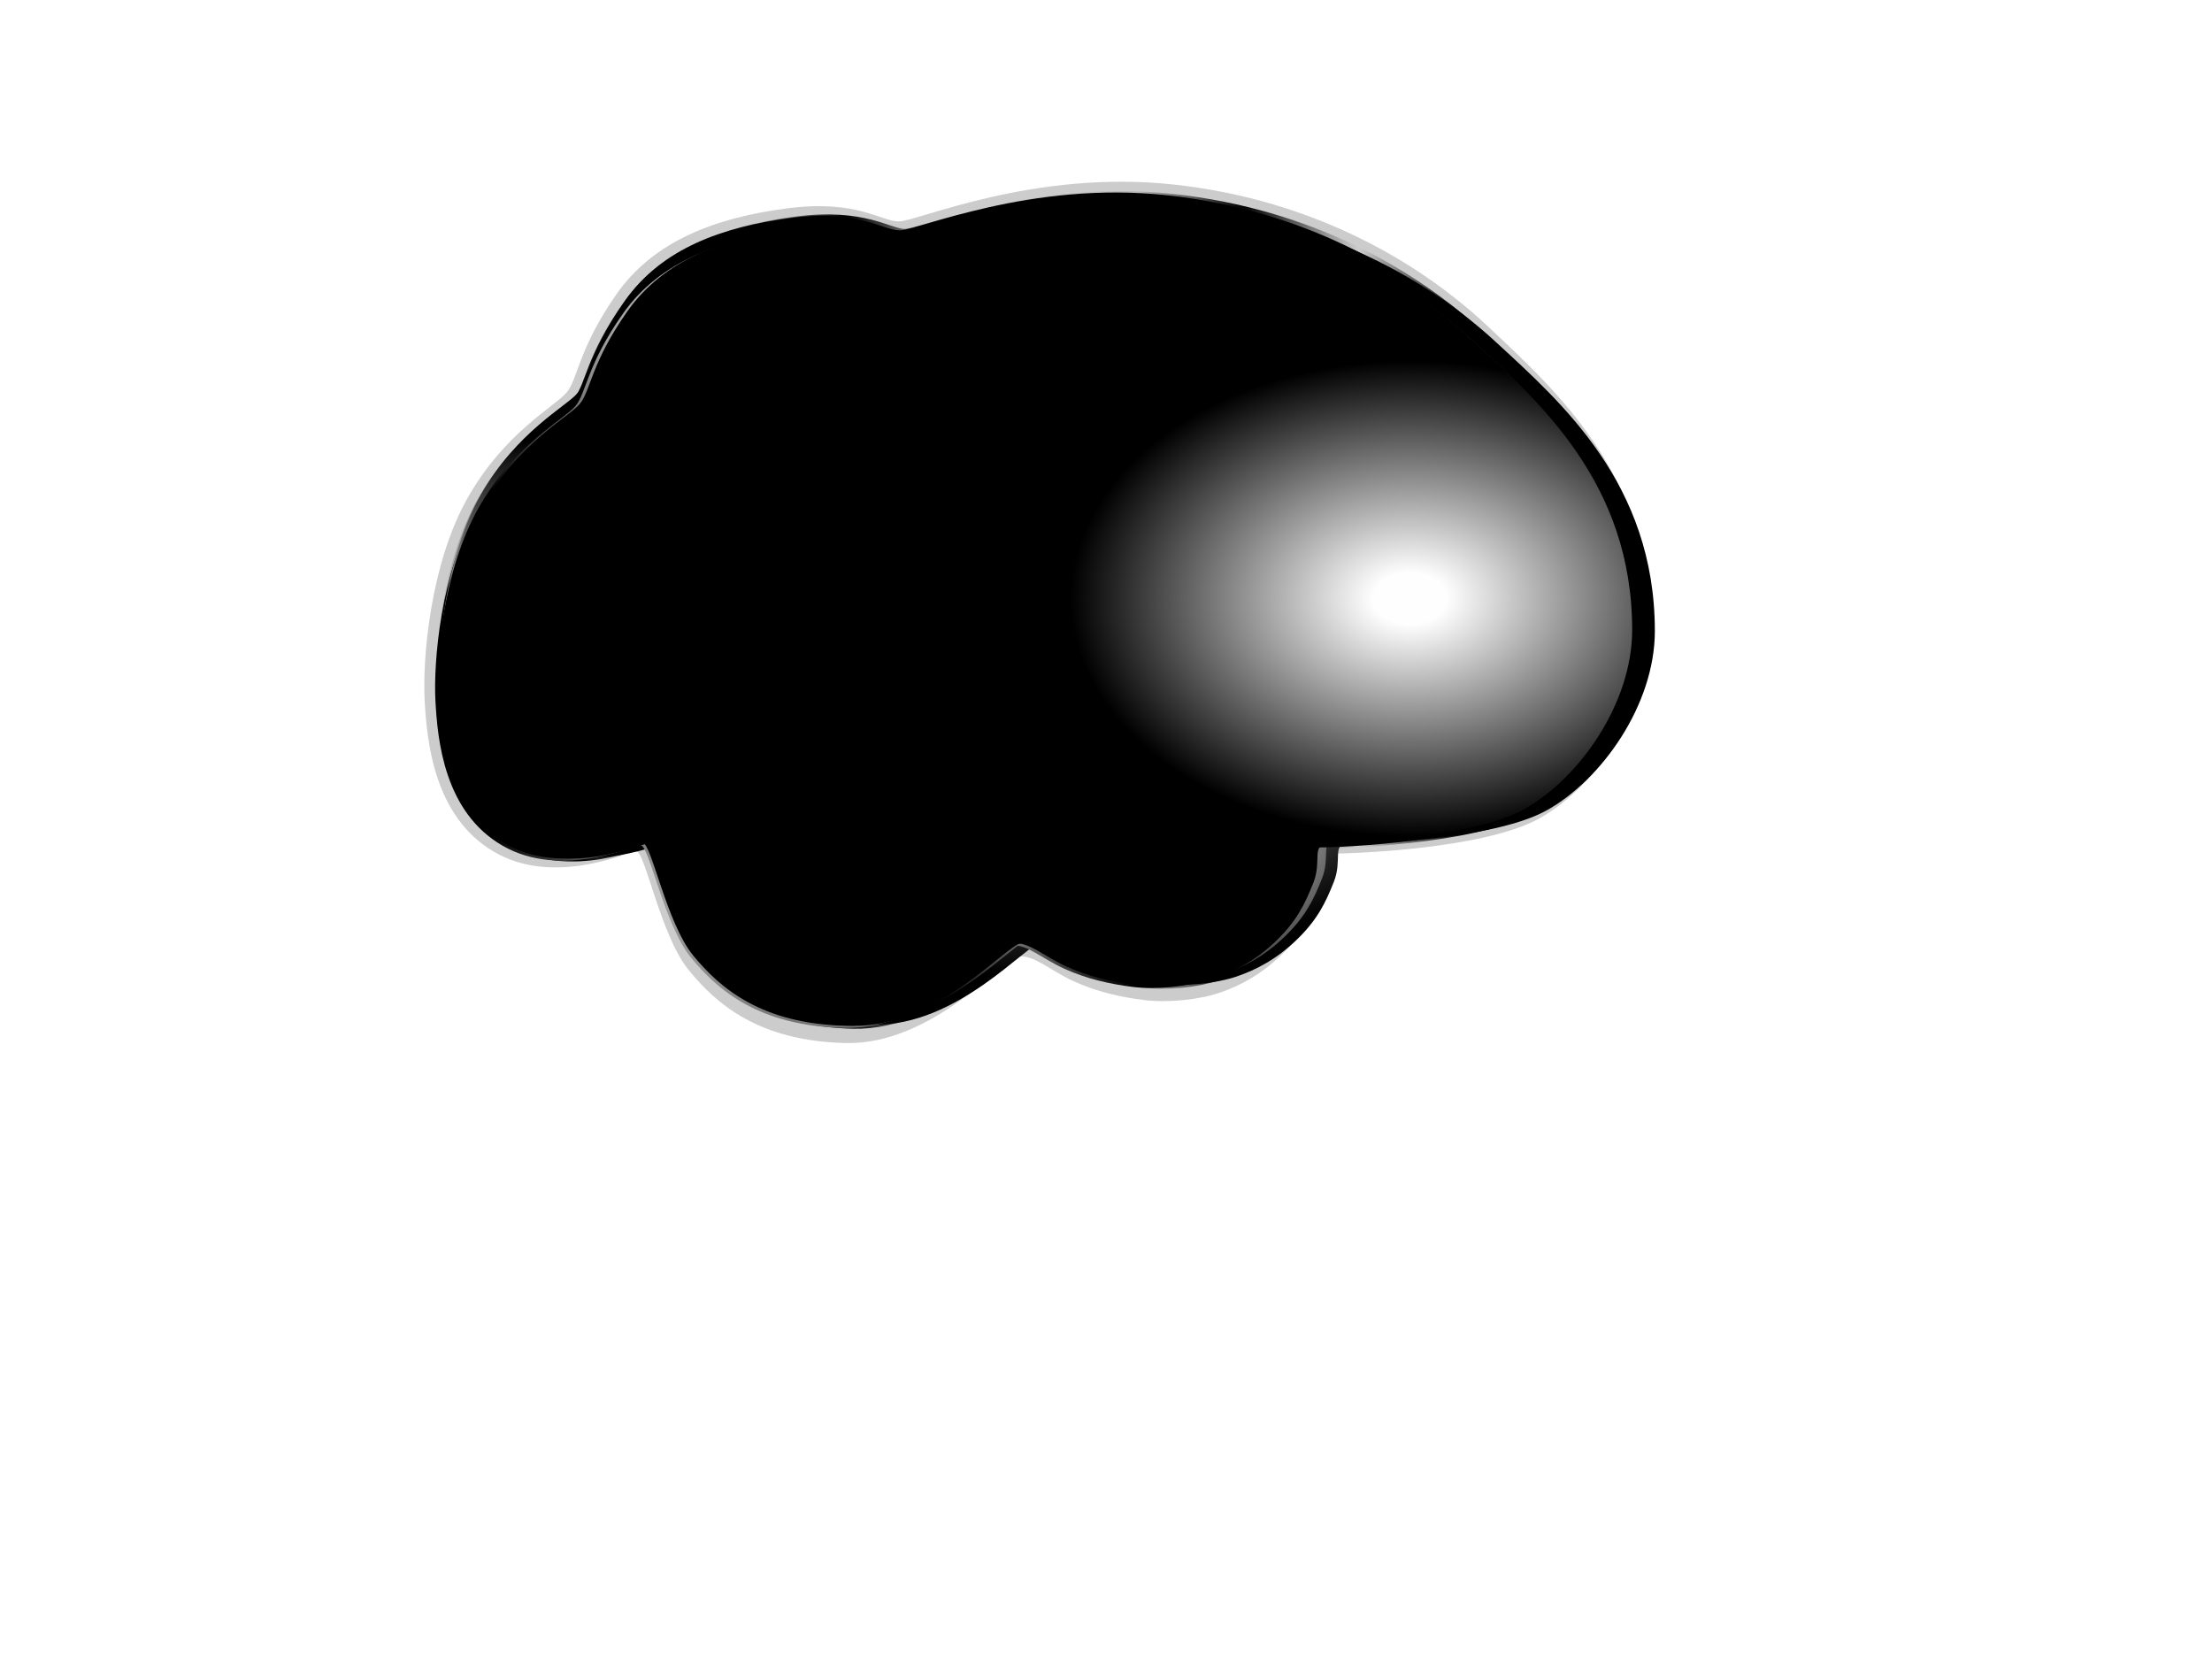 <?xml version="1.0"?><svg width="1024" height="768" xmlns="http://www.w3.org/2000/svg">
 <!-- Created with SVG-edit - http://svg-edit.googlecode.com/ -->
 <defs>
  <radialGradient id="svg_6" spreadMethod="pad">
   <stop stop-color="#ffffff" stop-opacity="0.996" offset="0"/>
   <stop stop-color="0" stop-opacity="0" offset="0.574"/>
  </radialGradient>
  <radialGradient id="svg_7" spreadMethod="pad" cx="0.926" cy="0.793" r="0.5">
   <stop stop-color="#ffffff" stop-opacity="0.996" offset="0"/>
   <stop stop-color="0" stop-opacity="0" offset="0.574"/>
  </radialGradient>
  <radialGradient id="svg_8" spreadMethod="pad" cx="0.895" cy="0.77" r="0.5">
   <stop stop-color="#ffffff" stop-opacity="0.996" offset="0.062"/>
   <stop stop-color="0" stop-opacity="0" offset="0.574"/>
  </radialGradient>
  <radialGradient id="svg_10" spreadMethod="pad" cx="0.809" cy="0.301" r="0.5">
   <stop stop-color="#ffffff" stop-opacity="0.996" offset="0.062"/>
   <stop stop-color="0" stop-opacity="0" offset="0.574"/>
  </radialGradient>
  <radialGradient id="svg_11" spreadMethod="pad" cx="0.938" cy="0.277" r="0.5">
   <stop stop-color="#ffffff" stop-opacity="0.996" offset="0.062"/>
   <stop stop-color="0" stop-opacity="0" offset="0.574"/>
  </radialGradient>
  <radialGradient id="svg_13" spreadMethod="pad" cx="0.609" cy="0.117" r="0.5">
   <stop stop-color="#ffffff" stop-opacity="0.996" offset="0.062"/>
   <stop stop-color="0" stop-opacity="0" offset="0.574"/>
  </radialGradient>
  <radialGradient id="svg_14" spreadMethod="pad" cx="0.512" cy="0.074" r="0.5">
   <stop stop-color="#ffffff" stop-opacity="0.996" offset="0.062"/>
   <stop stop-color="0" stop-opacity="0" offset="0.574"/>
  </radialGradient>
  <radialGradient id="svg_16" spreadMethod="pad" cx="0.262" cy="0.18" r="0.5">
   <stop stop-color="#ffffff" stop-opacity="0.996" offset="0.062"/>
   <stop stop-color="0" stop-opacity="0" offset="0.574"/>
  </radialGradient>
  <radialGradient id="svg_17" spreadMethod="pad" cx="0.227" cy="0.109" r="0.5">
   <stop stop-color="#ffffff" stop-opacity="0.996" offset="0.062"/>
   <stop stop-color="0" stop-opacity="0" offset="0.574"/>
  </radialGradient>
  <radialGradient id="svg_19" spreadMethod="pad" cx="0.133" cy="0.75" r="0.5">
   <stop stop-color="#ffffff" stop-opacity="0.996" offset="0.062"/>
   <stop stop-color="0" stop-opacity="0" offset="0.574"/>
  </radialGradient>
  <radialGradient id="svg_20" spreadMethod="pad" cx="0.055" cy="0.738" r="0.5">
   <stop stop-color="#ffffff" stop-opacity="0.996" offset="0.062"/>
   <stop stop-color="0" stop-opacity="0" offset="0.574"/>
  </radialGradient>
  <radialGradient id="svg_22" spreadMethod="pad" cx="0.254" cy="0.898" r="0.5">
   <stop stop-color="#ffffff" stop-opacity="0.996" offset="0.062"/>
   <stop stop-color="0" stop-opacity="0" offset="0.574"/>
  </radialGradient>
  <radialGradient id="svg_23" spreadMethod="pad" cx="0.293" cy="0.969" r="0.5">
   <stop stop-color="#ffffff" stop-opacity="0.996" offset="0.062"/>
   <stop stop-color="0" stop-opacity="0" offset="0.574"/>
  </radialGradient>
  <radialGradient id="svg_25" spreadMethod="pad" cx="0.625" cy="0.895" r="0.5">
   <stop stop-color="#ffffff" stop-opacity="0.996" offset="0.062"/>
   <stop stop-color="0" stop-opacity="0" offset="0.574"/>
  </radialGradient>
  <radialGradient id="svg_27" spreadMethod="pad" cx="0.043" cy="0.457" r="0.5">
   <stop stop-color="#ffffff" stop-opacity="0.996" offset="0.062"/>
   <stop stop-color="0" stop-opacity="0" offset="0.574"/>
  </radialGradient>
  <radialGradient id="svg_28" spreadMethod="pad" cx="0.047" cy="0.398" r="0.5">
   <stop stop-color="#ffffff" stop-opacity="0.996" offset="0.062"/>
   <stop stop-color="0" stop-opacity="0" offset="0.574"/>
  </radialGradient>
  <radialGradient id="svg_30" spreadMethod="pad" cx="0.43" cy="0.605" r="0.5">
   <stop stop-color="#ffffff" stop-opacity="0.996" offset="0.062"/>
   <stop stop-color="0" stop-opacity="0" offset="0.574"/>
  </radialGradient>
  <radialGradient id="svg_31" spreadMethod="pad" cx="0.754" cy="0.504" r="0.5">
   <stop stop-color="#ffffff" stop-opacity="0.996" offset="0.062"/>
   <stop stop-color="0" stop-opacity="0" offset="0.574"/>
  </radialGradient>
  <radialGradient id="svg_33" spreadMethod="pad" cx="0.254" cy="0.512" r="0.5">
   <stop stop-color="#ffffff" stop-opacity="0.996" offset="0.062"/>
   <stop stop-color="0" stop-opacity="0" offset="0.574"/>
  </radialGradient>
  <radialGradient id="svg_35" spreadMethod="pad" cx="0.5" cy="0.5" r="0.5">
   <stop stop-color="#ffffff" stop-opacity="0.996" offset="0.062"/>
   <stop stop-color="0" stop-opacity="0" offset="0.816"/>
  </radialGradient>
  <radialGradient id="svg_36" spreadMethod="pad" cx="0.5" cy="0.5" r="0.5">
   <stop stop-color="#ffffff" stop-opacity="0.996" offset="0.062"/>
   <stop stop-color="0" stop-opacity="0" offset="1"/>
  </radialGradient>
  <radialGradient id="svg_37" spreadMethod="pad" cx="0.527" cy="0.77" r="0.5">
   <stop stop-color="#ffffff" stop-opacity="0.996" offset="0.062"/>
   <stop stop-color="0" stop-opacity="0" offset="0.574"/>
  </radialGradient>
  <radialGradient id="svg_38" spreadMethod="pad" cx="0.613" cy="0.762" r="0.5">
   <stop stop-color="#ffffff" stop-opacity="0.996" offset="0.062"/>
   <stop stop-color="0" stop-opacity="0" offset="0.574"/>
  </radialGradient>
  <radialGradient id="svg_39" spreadMethod="pad" cx="0.57" cy="0.746" r="0.5">
   <stop stop-color="#ffffff" stop-opacity="0.996" offset="0.062"/>
   <stop stop-color="0" stop-opacity="0" offset="0.574"/>
  </radialGradient>
  <radialGradient id="svg_41" spreadMethod="pad" cx="0.312" cy="0.746" r="0.5">
   <stop stop-color="#ffffff" stop-opacity="0.996" offset="0.062"/>
   <stop stop-color="0" stop-opacity="0" offset="0.574"/>
  </radialGradient>
  <radialGradient id="svg_42" spreadMethod="pad" cx="0.363" cy="0.746" r="0.5">
   <stop stop-color="#ffffff" stop-opacity="0.996" offset="0.062"/>
   <stop stop-color="0" stop-opacity="0" offset="0.574"/>
  </radialGradient>
  <radialGradient id="svg_44" spreadMethod="pad" cx="0.133" cy="0.66" r="0.5">
   <stop stop-color="#ffffff" stop-opacity="0.996" offset="0.062"/>
   <stop stop-color="0" stop-opacity="0" offset="0.574"/>
  </radialGradient>
  <radialGradient id="svg_45" spreadMethod="pad" cx="0.09" cy="0.613" r="0.5">
   <stop stop-color="#ffffff" stop-opacity="0.996" offset="0.062"/>
   <stop stop-color="0" stop-opacity="0" offset="0.574"/>
  </radialGradient>
  <radialGradient id="svg_47" spreadMethod="pad" cx="0.246" cy="0.254" r="0.5">
   <stop stop-color="#ffffff" stop-opacity="0.996" offset="0.062"/>
   <stop stop-color="0" stop-opacity="0" offset="0.574"/>
  </radialGradient>
  <radialGradient id="svg_48" spreadMethod="pad" cx="0.309" cy="0.211" r="0.5">
   <stop stop-color="#ffffff" stop-opacity="0.996" offset="0.062"/>
   <stop stop-color="0" stop-opacity="0" offset="0.574"/>
  </radialGradient>
  <radialGradient id="svg_50" spreadMethod="pad" cx="0.652" cy="0.137" r="0.5">
   <stop stop-color="#ffffff" stop-opacity="0.996" offset="0.062"/>
   <stop stop-color="0" stop-opacity="0" offset="0.574"/>
  </radialGradient>
  <radialGradient id="svg_52" spreadMethod="pad" cx="0.859" cy="0.645" r="0.5">
   <stop stop-color="#ffffff" stop-opacity="0.996" offset="0.062"/>
   <stop stop-color="0" stop-opacity="0" offset="0.574"/>
  </radialGradient>
  <radialGradient id="svg_53" spreadMethod="pad" cx="0.797" cy="0.621" r="0.5">
   <stop stop-color="#ffffff" stop-opacity="0.996" offset="0.062"/>
   <stop stop-color="0" stop-opacity="0" offset="0.574"/>
  </radialGradient>
  <radialGradient id="svg_54" spreadMethod="pad" cx="0.789" cy="0.578" r="0.5">
   <stop stop-color="#ffffff" stop-opacity="0.996" offset="0.062"/>
   <stop stop-color="0" stop-opacity="0" offset="0.574"/>
  </radialGradient>
  <radialGradient id="svg_55" spreadMethod="pad" cx="0.785" cy="0.539" r="0.5">
   <stop stop-color="#ffffff" stop-opacity="0.996" offset="0.062"/>
   <stop stop-color="0" stop-opacity="0" offset="0.574"/>
  </radialGradient>
  <radialGradient id="svg_57" spreadMethod="pad" cx="0.5" cy="0.5" r="0.5">
   <stop stop-color="#ffffff" stop-opacity="0.996" offset="0.062"/>
   <stop stop-color="0" stop-opacity="0" offset="0.793"/>
  </radialGradient>
  <radialGradient id="svg_58" spreadMethod="pad" cx="0.5" cy="0.5" r="0.5">
   <stop stop-color="#ffffff" stop-opacity="0.996" offset="0.062"/>
   <stop stop-color="0" stop-opacity="0" offset="1"/>
  </radialGradient>
  <radialGradient id="svg_59" spreadMethod="pad" cx="0.5" cy="0.5" r="0.5">
   <stop stop-color="#330066" stop-opacity="0.992" offset="0.062"/>
   <stop stop-color="0" stop-opacity="0" offset="1"/>
  </radialGradient>
  <radialGradient id="svg_60" spreadMethod="pad" cx="0.5" cy="0.5" r="0.597">
   <stop stop-color="#330066" stop-opacity="0.992" offset="0.062"/>
   <stop stop-color="0" stop-opacity="0" offset="1"/>
  </radialGradient>
  <radialGradient id="svg_61" spreadMethod="pad" cx="0.5" cy="0.5" r="0.376">
   <stop stop-color="#330066" stop-opacity="0.992" offset="0.164"/>
   <stop stop-color="0" stop-opacity="0" offset="1"/>
  </radialGradient>
  <radialGradient id="svg_62" spreadMethod="pad" cx="0.57" cy="0.746" r="0.5">
   <stop stop-color="#ffffff" stop-opacity="0.996" offset="0.062"/>
   <stop stop-color="0" stop-opacity="0" offset="0.574"/>
  </radialGradient>
  <radialGradient id="svg_63" spreadMethod="pad" cx="0.32" cy="0.777" r="0.5">
   <stop stop-color="#ffffff" stop-opacity="0.996" offset="0.062"/>
   <stop stop-color="0" stop-opacity="0" offset="0.574"/>
  </radialGradient>
  <radialGradient id="svg_64" spreadMethod="pad" cx="0.371" cy="0.785" r="0.5">
   <stop stop-color="#ffffff" stop-opacity="0.996" offset="0.062"/>
   <stop stop-color="0" stop-opacity="0" offset="0.574"/>
  </radialGradient>
  <radialGradient id="svg_65" spreadMethod="pad" cx="0.355" cy="0.816" r="0.5">
   <stop stop-color="#ffffff" stop-opacity="0.996" offset="0.062"/>
   <stop stop-color="0" stop-opacity="0" offset="0.574"/>
  </radialGradient>
  <radialGradient id="svg_66" spreadMethod="pad" cx="0.328" cy="0.828" r="0.5">
   <stop stop-color="#ffffff" stop-opacity="0.996" offset="0.062"/>
   <stop stop-color="0" stop-opacity="0" offset="0.574"/>
  </radialGradient>
  <radialGradient id="svg_67" spreadMethod="pad" cx="0.098" cy="0.602" r="0.5">
   <stop stop-color="#ffffff" stop-opacity="0.996" offset="0.062"/>
   <stop stop-color="0" stop-opacity="0" offset="0.574"/>
  </radialGradient>
  <radialGradient id="svg_68" spreadMethod="pad" cx="0.098" cy="0.602" r="0.5">
   <stop stop-color="#ffffff" stop-opacity="0.996" offset="0.062"/>
   <stop stop-color="0" stop-opacity="0" offset="0.586"/>
  </radialGradient>
  <radialGradient id="svg_69" spreadMethod="pad" cx="0.27" cy="0.18" r="0.5">
   <stop stop-color="#ffffff" stop-opacity="0.996" offset="0.062"/>
   <stop stop-color="0" stop-opacity="0" offset="0.574"/>
  </radialGradient>
  <radialGradient id="svg_70" spreadMethod="pad" cx="0.809" cy="0.516" r="0.5">
   <stop stop-color="#ffffff" stop-opacity="0.996" offset="0.062"/>
   <stop stop-color="0" stop-opacity="0" offset="0.574"/>
  </radialGradient>
  <radialGradient id="svg_71" spreadMethod="pad" cx="0.816" cy="0.488" r="0.5">
   <stop stop-color="#ffffff" stop-opacity="0.996" offset="0.062"/>
   <stop stop-color="0" stop-opacity="0" offset="0.574"/>
  </radialGradient>
  <radialGradient id="svg_72" spreadMethod="pad" cx="0.5" cy="0.5" r="0.376">
   <stop stop-color="#ffffff" stop-opacity="0.996" offset="0.164"/>
   <stop stop-color="0" stop-opacity="0" offset="1"/>
  </radialGradient>
  <radialGradient id="svg_73" spreadMethod="pad" cx="0.5" cy="0.5" r="0.436">
   <stop stop-color="#ffffff" stop-opacity="0.996" offset="0.164"/>
   <stop stop-color="0" stop-opacity="0" offset="1"/>
  </radialGradient>
  <radialGradient id="svg_74" spreadMethod="pad" cx="0.5" cy="0.5" r="0.436">
   <stop stop-color="#330066" stop-opacity="0.992" offset="0.262"/>
   <stop stop-color="0" stop-opacity="0" offset="1"/>
  </radialGradient>
  <filter id="svg_2_blur">
   <feGaussianBlur stdDeviation="0.2"/>
  </filter>
  <linearGradient id="svg_75">
   <stop stop-color="#333333" offset="0.031"/>
   <stop stop-color="#cccccc" offset="0.152"/>
   <stop stop-color="0" stop-opacity="0" offset="0.293"/>
   <stop stop-color="#333333" stop-opacity="0.996" offset="0.445"/>
   <stop stop-color="#cccccc" stop-opacity="0.996" offset="0.684"/>
   <stop stop-color="0" stop-opacity="0" offset="0.828"/>
   <stop stop-color="#333333" stop-opacity="0.996" offset="0.965"/>
  </linearGradient>
  <linearGradient id="svg_76" x1="0" y1="0" x2="1" y2="0">
   <stop stop-color="#333333" offset="0"/>
   <stop stop-color="#cccccc" offset="0.195"/>
   <stop stop-color="0" stop-opacity="0" offset="0.336"/>
   <stop stop-color="#7f7f7f" stop-opacity="0.996" offset="0.461"/>
   <stop stop-color="#cccccc" stop-opacity="0.996" offset="0.793"/>
   <stop stop-color="0" stop-opacity="0" offset="0.895"/>
   <stop stop-color="#333333" stop-opacity="0.996" offset="0.996"/>
  </linearGradient>
  <filter id="svg_4_blur">
   <feGaussianBlur stdDeviation="0.2"/>
  </filter>
  <linearGradient id="svg_77" x1="0" y1="0" x2="1" y2="0">
   <stop stop-color="#999999" stop-opacity="0.996" offset="0"/>
   <stop stop-color="#cccccc" offset="0.195"/>
   <stop stop-color="0" stop-opacity="0" offset="0.336"/>
   <stop stop-color="#7f7f7f" stop-opacity="0.996" offset="0.461"/>
   <stop stop-color="#cccccc" stop-opacity="0.996" offset="0.793"/>
   <stop stop-color="0" stop-opacity="0" offset="0.895"/>
   <stop stop-color="#999999" stop-opacity="0.996" offset="0.996"/>
  </linearGradient>
  <linearGradient id="svg_78" x1="0" y1="0" x2="1" y2="0">
   <stop stop-color="#999999" stop-opacity="0.996" offset="0"/>
   <stop stop-color="0" stop-opacity="0" offset="0.113"/>
   <stop stop-color="#cccccc" offset="0.23"/>
   <stop stop-color="0" stop-opacity="0" offset="0.336"/>
   <stop stop-color="#7f7f7f" stop-opacity="0.996" offset="0.445"/>
   <stop stop-color="#b2b2b2" stop-opacity="0.996" offset="0.586"/>
   <stop stop-color="0" stop-opacity="0" offset="0.672"/>
   <stop stop-color="#cccccc" stop-opacity="0.996" offset="0.77"/>
   <stop stop-color="0" stop-opacity="0" offset="0.859"/>
   <stop stop-color="#999999" stop-opacity="0.996" offset="0.965"/>
  </linearGradient>
  <linearGradient id="svg_79" x1="0" y1="0" x2="1" y2="0">
   <stop stop-color="#b2b2b2" stop-opacity="0.996" offset="0"/>
   <stop stop-color="0" stop-opacity="0" offset="0.113"/>
   <stop stop-color="#cccccc" offset="0.23"/>
   <stop stop-color="0" stop-opacity="0" offset="0.336"/>
   <stop stop-color="#7f7f7f" stop-opacity="0.996" offset="0.445"/>
   <stop stop-color="#b2b2b2" stop-opacity="0.996" offset="0.586"/>
   <stop stop-color="0" stop-opacity="0" offset="0.672"/>
   <stop stop-color="#cccccc" stop-opacity="0.996" offset="0.77"/>
   <stop stop-color="0" stop-opacity="0" offset="0.859"/>
   <stop stop-color="#b2b2b2" stop-opacity="0.996" offset="0.965"/>
  </linearGradient>
  <linearGradient id="svg_80" x1="0" y1="0" x2="1" y2="0">
   <stop stop-color="#b2b2b2" stop-opacity="0.996" offset="0"/>
   <stop stop-color="0" stop-opacity="0" offset="0.113"/>
   <stop stop-color="#cccccc" offset="0.23"/>
   <stop stop-color="0" stop-opacity="0" offset="0.336"/>
   <stop stop-color="#cccccc" stop-opacity="0.996" offset="0.445"/>
   <stop stop-color="#b2b2b2" stop-opacity="0.996" offset="0.586"/>
   <stop stop-color="0" stop-opacity="0" offset="0.672"/>
   <stop stop-color="#cccccc" stop-opacity="0.996" offset="0.77"/>
   <stop stop-color="0" stop-opacity="0" offset="0.859"/>
   <stop stop-color="#b2b2b2" stop-opacity="0.996" offset="0.965"/>
  </linearGradient>
  <radialGradient id="svg_3" spreadMethod="pad" cx="0.482" cy="0.533" r="0.5">
   <stop stop-color="#ffffff" stop-opacity="0.996" offset="0.062"/>
   <stop stop-color="0" stop-opacity="0" offset="0.574"/>
  </radialGradient>
  <radialGradient id="svg_9" spreadMethod="pad" cx="0.482" cy="0.533" r="0.5">
   <stop stop-color="0" stop-opacity="0" offset="0"/>
   <stop stop-color="#ffffff" stop-opacity="0.996" offset="1"/>
  </radialGradient>
  <radialGradient id="svg_12" spreadMethod="pad" cx="0.482" cy="0.533" r="0.5">
   <stop offset="0" stop-opacity="0.996" stop-color="#7f7f7f"/>
   <stop stop-color="0" stop-opacity="0" offset="1"/>
  </radialGradient>
  <radialGradient id="svg_15" spreadMethod="pad" cx="0.482" cy="0.533" r="0.5">
   <stop offset="0" stop-opacity="0.992" stop-color="#9b9b9b"/>
   <stop stop-color="0" stop-opacity="0" offset="0.867"/>
  </radialGradient>
  <radialGradient id="svg_18" spreadMethod="pad" cx="0.482" cy="0.533" r="0.791">
   <stop offset="0.004" stop-opacity="0.988" stop-color="#cccccc"/>
   <stop stop-color="0" stop-opacity="0" offset="0.688"/>
  </radialGradient>
  <radialGradient gradientTransform="translate(0,0.118) scale(1,0.759)" id="svg_21" spreadMethod="pad" cx="0.816" cy="0.488" r="0.5">
   <stop stop-color="#ffffff" stop-opacity="0.996" offset="0.062"/>
   <stop stop-color="0" stop-opacity="0" offset="0.574"/>
  </radialGradient>
  <radialGradient id="svg_26" spreadMethod="pad" cx="0.478" cy="0.494" r="0.5">
   <stop stop-color="#ffffff" stop-opacity="0.996" offset="0.062"/>
   <stop stop-color="0" stop-opacity="0" offset="0.574"/>
  </radialGradient>
  <radialGradient id="svg_29" spreadMethod="pad" cx="0.478" cy="0.494" r="0.5">
   <stop stop-color="#ffffff" stop-opacity="0.996" offset="0.062"/>
   <stop stop-color="0" stop-opacity="0" offset="0.188"/>
  </radialGradient>
  <radialGradient id="svg_32" spreadMethod="pad" cx="0.478" cy="0.494" r="0.5">
   <stop stop-color="#ffffff" stop-opacity="0.996" offset="0.098"/>
   <stop stop-color="0" stop-opacity="0" offset="0.336"/>
  </radialGradient>
  <radialGradient id="svg_34" spreadMethod="pad" cx="0.478" cy="0.494" r="0.5">
   <stop stop-color="#ffffff" stop-opacity="0.996" offset="0.098"/>
   <stop stop-color="0" stop-opacity="0" offset="0.895"/>
  </radialGradient>
 </defs>
 <g>
  <title>Layer 1</title>
  <path fill="#cccccc" stroke-width="5" stroke-dasharray="null" stroke-linejoin="null" stroke-linecap="null" d="m196.584,324.059c-1.031,-18.961 2.528,-62.699 19.748,-93.302c17.219,-30.603 40.873,-42.795 46.052,-49.151c5.18,-6.356 5.428,-20.122 22.819,-45.161c17.389,-25.039 46.127,-35.626 78.832,-39.952c32.704,-4.326 43.604,6.008 52.119,6.008c8.516,0 62.271,-24.247 127.605,-17.034c65.334,7.214 114.173,36.6 145.087,65.678c30.914,29.078 75.733,68.716 75.733,140.362c0,35.823 -25.378,72.307 -51.659,87.195c-26.279,14.887 -91.6,16.578 -95.203,16.416c-7.205,-0.323 -2.241,7.711 -6.273,18.172c-4.032,10.461 -8.012,18.609 -17.565,28.084c-9.552,9.475 -19.399,14.803 -29.036,18.114c-9.636,3.31 -24.081,4.851 -35.306,3.457c-11.225,-1.394 -22.406,-4.023 -32.855,-8.867c-10.449,-4.843 -17.799,-11.864 -24.767,-11.287c-6.969,0.576 -40.057,40.956 -80.355,40.066c-40.298,-0.889 -60.001,-18.089 -72.907,-34.011c-12.905,-15.922 -20.118,-55.122 -24.174,-54.778c-4.056,0.343 -37.998,16.554 -65.857,0.207c-27.858,-16.346 -31.009,-51.255 -32.04,-70.217z" id="svg_4" filter="url(#svg_4_blur)"/>
  <path fill="#ffffff" stroke="url(#svg_80)" stroke-width="8" stroke-dasharray="null" stroke-linejoin="null" stroke-linecap="null" d="m206,321c-1,-18.058 2.452,-59.711 19.157,-88.856c16.704,-29.145 39.65,-40.756 44.674,-46.809c5.025,-6.053 5.266,-19.163 22.136,-43.009c16.869,-23.846 44.747,-33.928 76.473,-38.048c31.725,-4.12 42.299,5.722 50.56,5.722c8.261,0 60.408,-23.092 123.787,-16.222c63.379,6.87 110.757,34.856 140.746,62.548c29.989,27.692 73.467,65.442 73.467,133.674c0,34.116 -24.619,68.862 -50.113,83.04c-25.493,14.178 -88.859,15.788 -92.354,15.634c-6.989,-0.308 -2.174,7.344 -6.085,17.307c-3.912,9.963 -7.773,17.722 -17.039,26.745c-9.267,9.024 -18.819,14.098 -28.167,17.251c-9.349,3.152 -23.361,4.62 -34.25,3.292c-10.889,-1.328 -21.736,-3.831 -31.872,-8.444c-10.136,-4.612 -17.266,-11.299 -24.026,-10.75c-6.76,0.549 -38.858,39.004 -77.951,38.157c-39.092,-0.847 -58.206,-17.227 -70.725,-32.39c-12.519,-15.163 -19.516,-52.495 -23.451,-52.168c-3.935,0.327 -36.861,15.765 -63.886,0.197c-27.024,-15.567 -30.081,-48.813 -31.081,-66.871z" id="svg_2" filter="url(#svg_2_blur)"/>
  <path id="svg_24" fill="url(#svg_34)" stroke-width="5" stroke-dasharray="null" stroke-linejoin="null" stroke-linecap="null" d="m215.079,323.127c-1,-18.058 2.452,-59.711 19.157,-88.856c16.704,-29.146 39.65,-40.756 44.674,-46.809c5.025,-6.053 5.266,-19.163 22.136,-43.009c16.869,-23.846 44.747,-33.928 76.473,-38.048c31.725,-4.12 42.299,5.722 50.56,5.722c8.261,0 60.408,-23.092 123.787,-16.222c63.379,6.87 110.757,34.856 140.746,62.548c29.989,27.692 73.467,65.442 73.467,133.674c0,34.115 -24.619,68.862 -50.113,83.04c-25.493,14.177 -88.859,15.788 -92.354,15.634c-6.989,-0.309 -2.174,7.344 -6.085,17.306c-3.912,9.963 -7.773,17.723 -17.039,26.746c-9.267,9.024 -18.819,14.098 -28.167,17.251c-9.349,3.151 -23.361,4.62 -34.25,3.292c-10.889,-1.328 -21.736,-3.831 -31.872,-8.444c-10.136,-4.612 -17.266,-11.299 -24.026,-10.75c-6.76,0.548 -38.858,39.004 -77.951,38.157c-39.092,-0.847 -58.206,-17.227 -70.725,-32.39c-12.519,-15.164 -19.516,-52.495 -23.451,-52.168c-3.935,0.327 -36.861,15.764 -63.886,0.196c-27.024,-15.567 -30.081,-48.812 -31.081,-66.87z"/>
  <path fill="url(#svg_62)" stroke-width="5" stroke-dasharray="null" stroke-linejoin="null" stroke-linecap="null" d="m209.579,321.627c-1,-18.058 2.452,-59.711 19.157,-88.856c16.704,-29.145 39.65,-40.756 44.674,-46.809c5.025,-6.053 5.266,-19.163 22.136,-43.009c16.869,-23.846 44.747,-33.928 76.473,-38.048c31.725,-4.12 42.299,5.722 50.56,5.722c8.261,0 60.408,-23.092 123.787,-16.222c63.379,6.87 110.757,34.856 140.746,62.548c29.989,27.692 73.467,65.442 73.467,133.674c0,34.116 -24.619,68.862 -50.113,83.04c-25.493,14.178 -88.859,15.788 -92.354,15.634c-6.989,-0.308 -2.174,7.344 -6.085,17.307c-3.912,9.963 -7.773,17.722 -17.039,26.745c-9.267,9.024 -18.819,14.098 -28.167,17.251c-9.349,3.152 -23.361,4.62 -34.25,3.292c-10.889,-1.328 -21.736,-3.831 -31.872,-8.444c-10.136,-4.612 -17.266,-11.299 -24.026,-10.75c-6.76,0.549 -38.858,39.004 -77.951,38.157c-39.092,-0.847 -58.206,-17.227 -70.725,-32.39c-12.519,-15.163 -19.516,-52.495 -23.451,-52.168c-3.935,0.327 -36.861,15.765 -63.886,0.197c-27.024,-15.567 -30.081,-48.813 -31.081,-66.871z" id="svg_5"/>
  <path fill="url(#svg_66)" stroke-width="5" stroke-dasharray="null" stroke-linejoin="null" stroke-linecap="null" d="m201.579,324.627c-1,-18.058 2.452,-59.711 19.157,-88.856c16.704,-29.145 39.65,-40.756 44.674,-46.809c5.025,-6.053 5.266,-19.163 22.136,-43.009c16.869,-23.846 44.747,-33.928 76.473,-38.048c31.725,-4.12 42.299,5.722 50.56,5.722c8.261,0 60.408,-23.092 123.787,-16.222c63.379,6.87 110.757,34.856 140.746,62.548c29.989,27.692 73.467,65.442 73.467,133.674c0,34.116 -24.619,68.862 -50.113,83.04c-25.493,14.178 -88.859,15.788 -92.354,15.634c-6.989,-0.308 -2.174,7.344 -6.085,17.307c-3.912,9.963 -7.773,17.722 -17.039,26.745c-9.267,9.024 -18.819,14.098 -28.167,17.251c-9.349,3.152 -23.361,4.62 -34.25,3.292c-10.889,-1.328 -21.736,-3.831 -31.872,-8.444c-10.136,-4.612 -17.266,-11.299 -24.026,-10.75c-6.76,0.549 -38.858,39.004 -77.951,38.157c-39.092,-0.847 -58.206,-17.227 -70.725,-32.39c-12.519,-15.163 -19.516,-52.495 -23.451,-52.168c-3.935,0.327 -36.861,15.765 -63.886,0.197c-27.024,-15.567 -30.081,-48.813 -31.081,-66.871z" id="svg_40"/>
  <path fill="url(#svg_68)" stroke-width="5" stroke-dasharray="null" stroke-linejoin="null" stroke-linecap="null" d="m203.579,317.627c-1,-18.058 2.452,-59.711 19.157,-88.856c16.704,-29.145 39.65,-40.756 44.674,-46.809c5.025,-6.053 5.266,-19.163 22.136,-43.009c16.869,-23.846 44.747,-33.928 76.473,-38.048c31.725,-4.12 42.299,5.722 50.56,5.722c8.261,0 60.408,-23.092 123.787,-16.222c63.379,6.87 110.757,34.856 140.746,62.548c29.989,27.692 73.467,65.442 73.467,133.674c0,34.116 -24.619,68.862 -50.113,83.04c-25.493,14.178 -88.859,15.788 -92.354,15.634c-6.989,-0.308 -2.174,7.344 -6.085,17.307c-3.912,9.963 -7.773,17.722 -17.039,26.745c-9.267,9.024 -18.819,14.098 -28.167,17.251c-9.349,3.152 -23.361,4.62 -34.25,3.292c-10.889,-1.328 -21.736,-3.831 -31.872,-8.444c-10.136,-4.612 -17.266,-11.299 -24.026,-10.75c-6.76,0.549 -38.858,39.004 -77.951,38.157c-39.092,-0.847 -58.206,-17.227 -70.725,-32.39c-12.519,-15.163 -19.516,-52.495 -23.451,-52.168c-3.935,0.327 -36.861,15.765 -63.886,0.197c-27.024,-15.567 -30.081,-48.813 -31.081,-66.871z" id="svg_43"/>
  <path transform="translate(510 340)" fill="url(#svg_69)" stroke-width="5" stroke-dasharray="null" stroke-linejoin="null" stroke-linecap="null" d="m-307.421,-16.373c-1,-18.058 2.452,-59.711 19.157,-88.856c16.704,-29.145 39.65,-40.756 44.674,-46.809c5.025,-6.053 5.266,-19.163 22.136,-43.009c16.869,-23.846 44.747,-33.928 76.473,-38.048c31.725,-4.12 42.299,5.722 50.56,5.722c8.261,0 60.408,-23.092 123.787,-16.222c63.379,6.87 110.757,34.856 140.746,62.548c29.989,27.692 73.467,65.442 73.467,133.674c0,34.116 -24.619,68.862 -50.113,83.04c-25.493,14.178 -88.859,15.788 -92.354,15.634c-6.989,-0.308 -2.174,7.344 -6.085,17.307c-3.912,9.963 -7.773,17.722 -17.039,26.745c-9.267,9.024 -18.819,14.098 -28.167,17.251c-9.349,3.152 -23.361,4.62 -34.25,3.292c-10.889,-1.328 -21.736,-3.831 -31.872,-8.444c-10.136,-4.612 -17.266,-11.299 -24.026,-10.75c-6.76,0.549 -38.858,39.004 -77.951,38.157c-39.092,-0.847 -58.206,-17.227 -70.725,-32.39c-12.519,-15.163 -19.516,-52.495 -23.451,-52.168c-3.935,0.327 -36.861,15.765 -63.886,0.197c-27.024,-15.567 -30.081,-48.813 -31.081,-66.871z" id="svg_46"/>
  <path fill="url(#svg_50)" stroke-width="5" stroke-dasharray="null" stroke-linejoin="null" stroke-linecap="null" d="m205.579,323.627c-1,-18.058 2.452,-59.711 19.157,-88.856c16.704,-29.146 39.65,-40.756 44.674,-46.809c5.025,-6.053 5.266,-19.163 22.136,-43.009c16.869,-23.846 44.747,-33.928 76.473,-38.048c31.725,-4.12 42.299,5.722 50.56,5.722c8.261,0 60.408,-23.092 123.787,-16.222c63.379,6.87 110.757,34.855 140.746,62.548c29.989,27.692 73.467,65.442 73.467,133.674c0,34.115 -24.619,68.862 -50.113,83.04c-25.493,14.177 -88.859,15.788 -92.354,15.634c-6.989,-0.309 -2.174,7.344 -6.085,17.306c-3.912,9.963 -7.773,17.723 -17.039,26.746c-9.267,9.024 -18.819,14.098 -28.167,17.251c-9.349,3.151 -23.361,4.62 -34.25,3.292c-10.889,-1.328 -21.736,-3.831 -31.872,-8.444c-10.136,-4.612 -17.266,-11.299 -24.026,-10.75c-6.76,0.548 -38.858,39.004 -77.951,38.157c-39.092,-0.847 -58.206,-17.227 -70.725,-32.39c-12.519,-15.164 -19.516,-52.495 -23.451,-52.168c-3.935,0.327 -36.861,15.764 -63.886,0.196c-27.024,-15.567 -30.081,-48.812 -31.081,-66.87z" id="svg_49"/>
  <path fill="url(#svg_71)" stroke-width="5" stroke-dasharray="null" stroke-linejoin="null" stroke-linecap="null" d="m204.579,322.627c-1,-18.058 2.452,-59.711 19.157,-88.856c16.704,-29.146 39.65,-40.756 44.674,-46.809c5.025,-6.053 5.266,-19.163 22.136,-43.009c16.869,-23.846 44.747,-33.928 76.473,-38.048c31.725,-4.12 42.299,5.722 50.56,5.722c8.261,0 60.408,-23.092 123.787,-16.222c63.379,6.87 110.757,34.856 140.746,62.548c29.989,27.692 73.467,65.442 73.467,133.674c0,34.115 -24.619,68.862 -50.113,83.04c-25.493,14.177 -88.859,15.788 -92.354,15.634c-6.989,-0.309 -2.174,7.344 -6.085,17.306c-3.912,9.963 -7.773,17.723 -17.039,26.746c-9.267,9.024 -18.819,14.098 -28.167,17.251c-9.349,3.151 -23.361,4.62 -34.25,3.292c-10.889,-1.328 -21.736,-3.831 -31.872,-8.444c-10.136,-4.612 -17.266,-11.299 -24.026,-10.75c-6.76,0.548 -38.858,39.004 -77.951,38.157c-39.092,-0.847 -58.206,-17.227 -70.725,-32.39c-12.519,-15.164 -19.516,-52.495 -23.451,-52.168c-3.935,0.327 -36.861,15.764 -63.886,0.196c-27.024,-15.567 -30.081,-48.812 -31.081,-66.87z" id="svg_51"/>
 </g>
</svg>